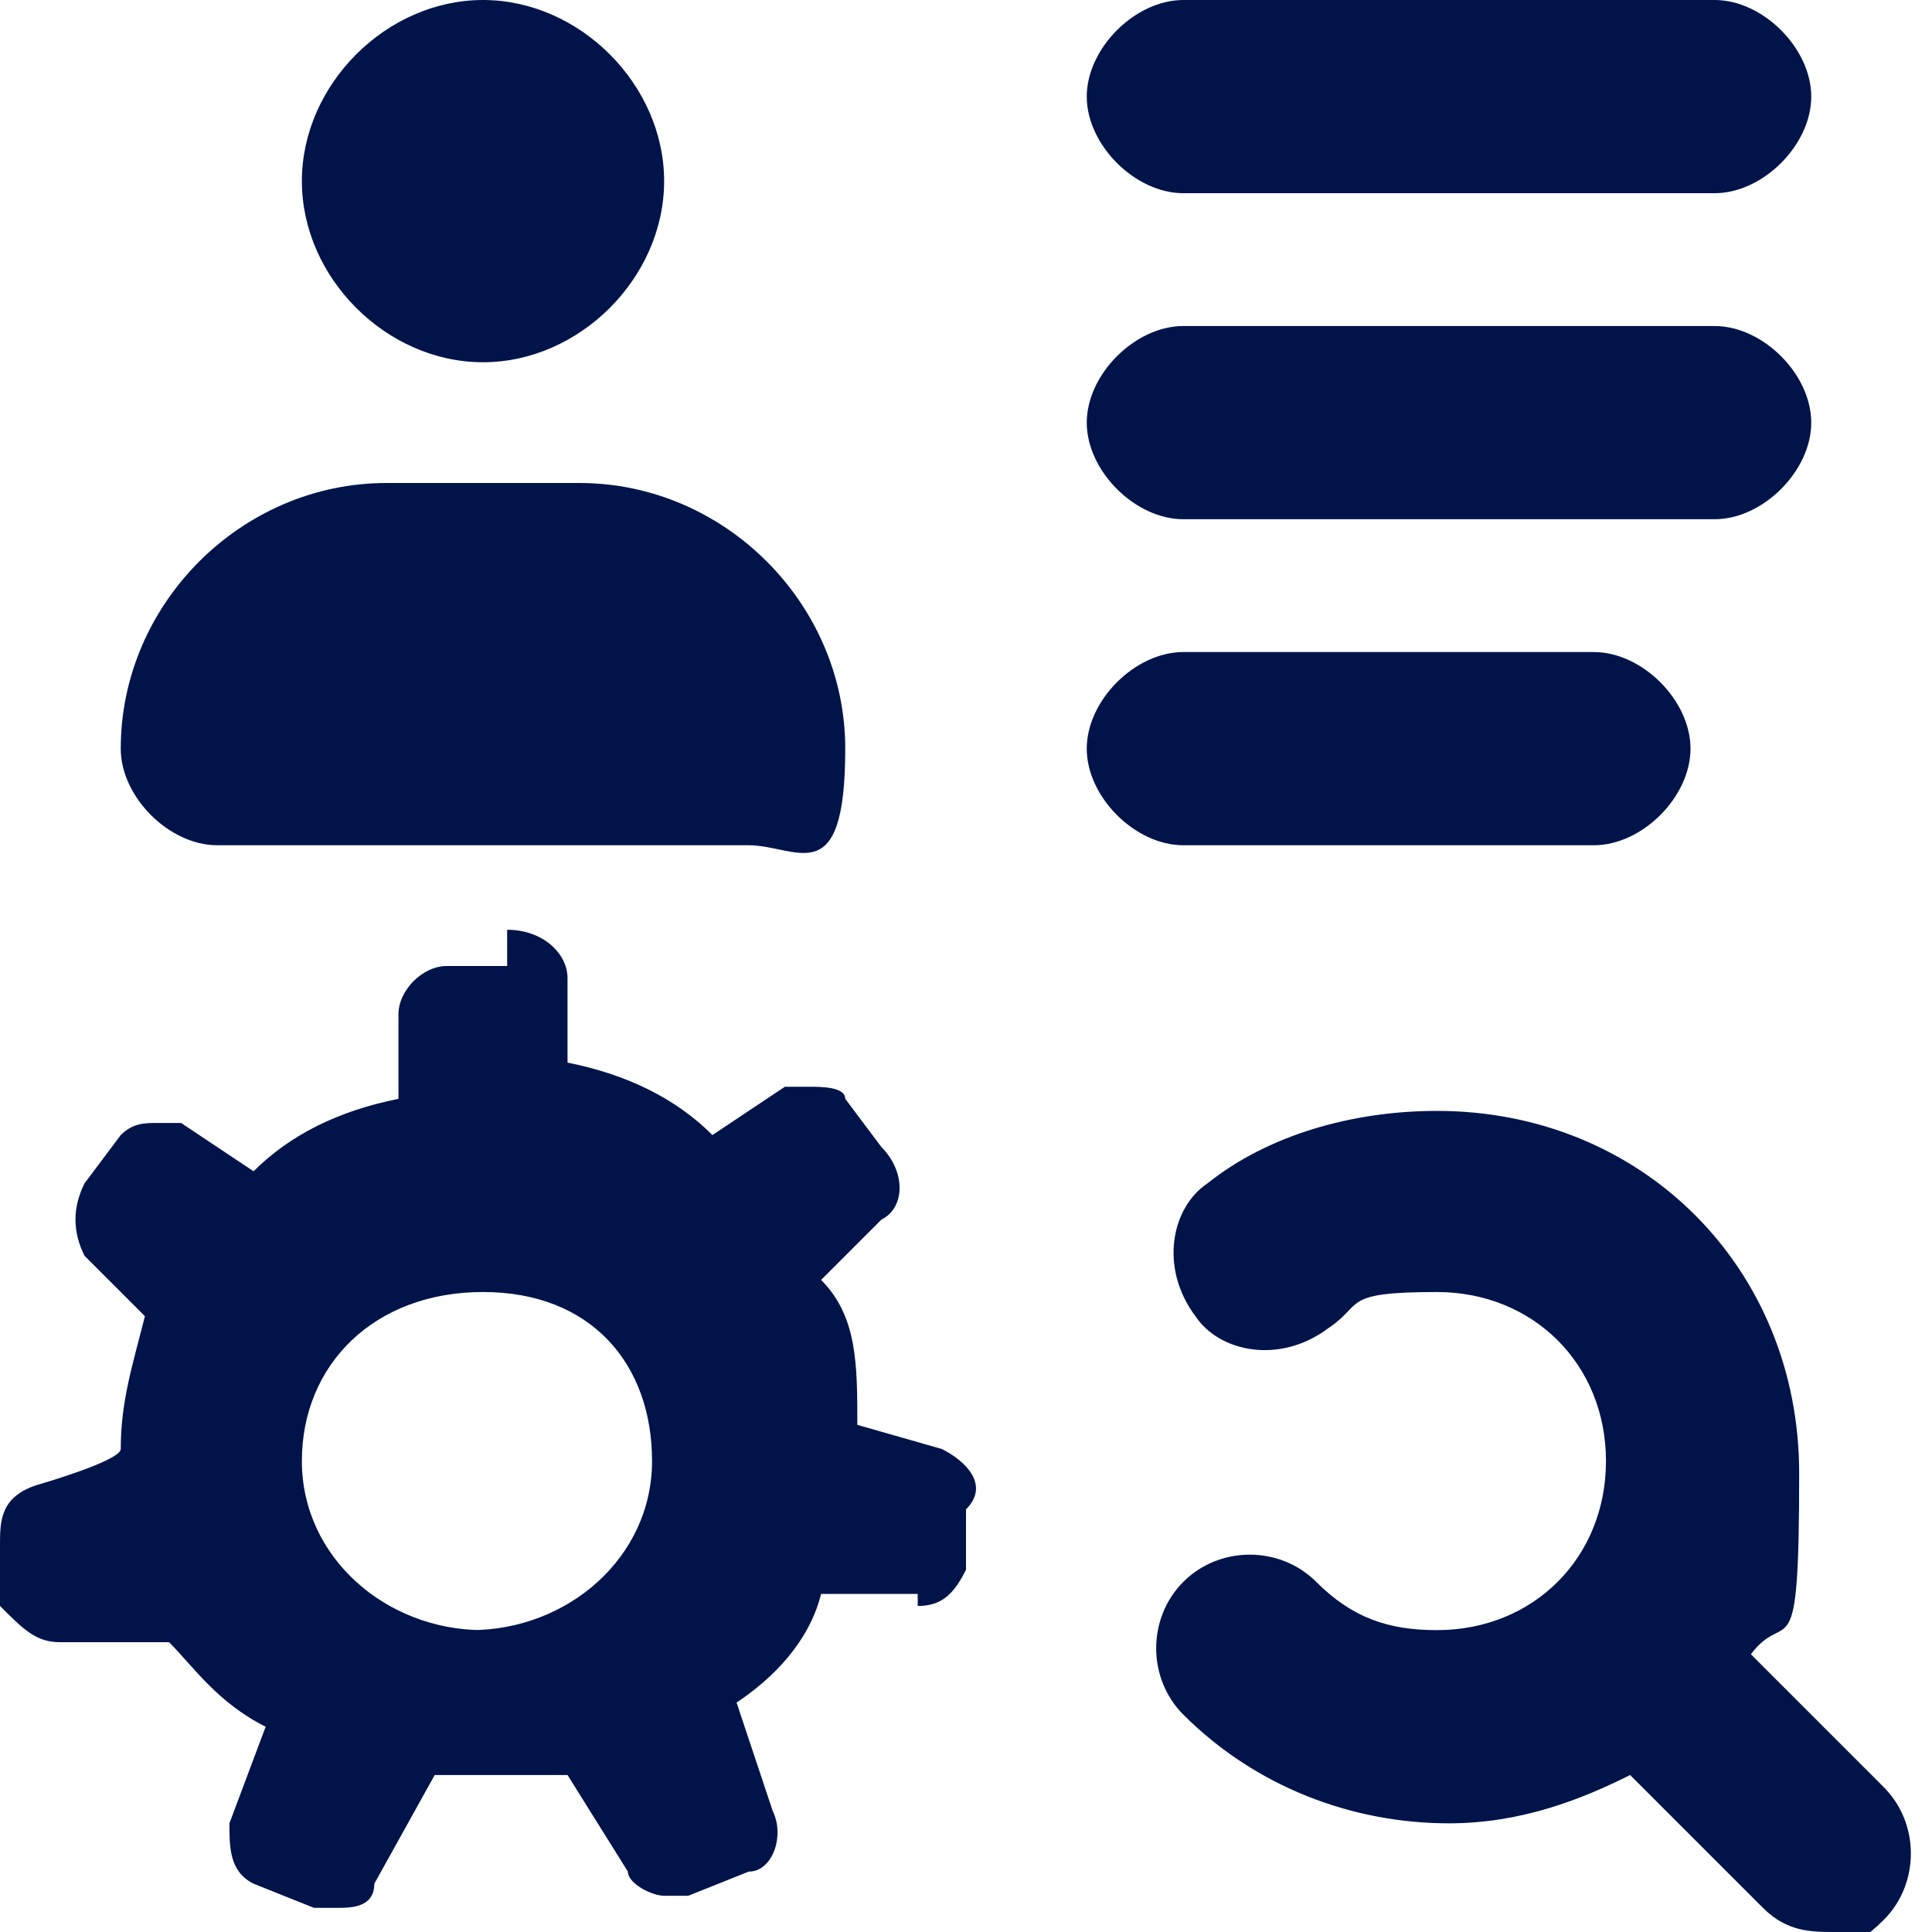 <?xml version="1.0" encoding="UTF-8"?>
<svg xmlns="http://www.w3.org/2000/svg" version="1.1" viewBox="0 0 16 16">
  <defs>
    <style>
      .cls-1 {
        fill-opacity: 0;
      }

      .cls-1, .cls-2 {
        fill: #00144a;
      }
    </style>
  </defs>
  <!-- Generator: Adobe Illustrator 28.6.0, SVG Export Plug-In . SVG Version: 1.2.0 Build 709)  -->
  <g>
    <g id="Layer_2">
      <g id="Icons_16px">
        <g id="enablement">
          <rect class="cls-1" y="0" width="16" height="16"/>
          <path class="cls-2" d="M15.2,16c-.2,0-.4,0-.6-.2l-1.1-1.1c-.4.2-.9.4-1.5.4-.8,0-1.6-.3-2.2-.9-.3-.3-.3-.8,0-1.1s.8-.3,1.1,0c.3.3.6.4,1,.4.8,0,1.4-.6,1.4-1.4s-.6-1.4-1.4-1.4-.6.1-.9.3c-.4.3-.9.2-1.1-.1-.3-.4-.2-.9.1-1.1.5-.4,1.2-.6,1.9-.6,1.7,0,3,1.3,3,3s-.1,1.1-.4,1.5l1.1,1.1c.3.3.3.8,0,1.1s-.4.2-.6.2h0ZM13.2,7h-3.4c-.4,0-.8-.4-.8-.8s.4-.8.8-.8h3.4c.4,0,.8.4.8.8s-.4.8-.8.8ZM6.2,7H1.8c-.4,0-.8-.4-.8-.8,0-1.2,1-2.2,2.2-2.2h1.6c1.2,0,2.2,1,2.2,2.2s-.4.8-.8.8ZM14.2,4.3h-4.4c-.4,0-.8-.4-.8-.8s.4-.8.8-.8h4.4c.4,0,.8.4.8.8s-.4.8-.8.8ZM4,3c-.8,0-1.5-.7-1.5-1.5S3.2,0,4,0s1.5.7,1.5,1.5-.7,1.5-1.5,1.5ZM14.2,1.6h-4.4c-.4,0-.8-.4-.8-.8S9.4,0,9.8,0h4.4C14.6,0,15,.4,15,.8s-.4.8-.8.8ZM4.2,8h-.5c-.2,0-.4.2-.4.4v.7c-.5.1-.9.3-1.2.6l-.6-.4c0,0-.1,0-.2,0-.1,0-.2,0-.3.1l-.3.4c-.1.2-.1.4,0,.6l.5.5c-.1.4-.2.7-.2,1.1h0c0,.1-.7.3-.7.3C0,12.4,0,12.6,0,12.8v.5c.2.2.3.3.5.3h.9c.2.2.4.5.8.7l-.3.8c0,.2,0,.4.2.5l.5.2c0,0,.1,0,.2,0,.1,0,.3,0,.3-.2l.5-.9c.2,0,.3,0,.5,0s.4,0,.6,0l.5.8c0,.1.2.2.3.2s.1,0,.2,0l.5-.2c.2,0,.3-.3.2-.5l-.3-.9c.3-.2.6-.5.7-.9h.8c0,.1,0,.1,0,.1.2,0,.3-.1.4-.3v-.5c.2-.2,0-.4-.2-.5l-.7-.2h0c0-.5,0-.9-.3-1.2l.5-.5c.2-.1.2-.4,0-.6l-.3-.4c0-.1-.2-.1-.3-.1s-.2,0-.2,0l-.6.4c-.3-.3-.7-.5-1.2-.6v-.7c0-.2-.2-.4-.5-.4h0ZM4,13.5c-.8,0-1.5-.6-1.5-1.4s.6-1.4,1.5-1.4,1.4.6,1.4,1.4-.7,1.4-1.5,1.4h0Z"/>
        </g>
      </g>
    </g>
  </g>
</svg>